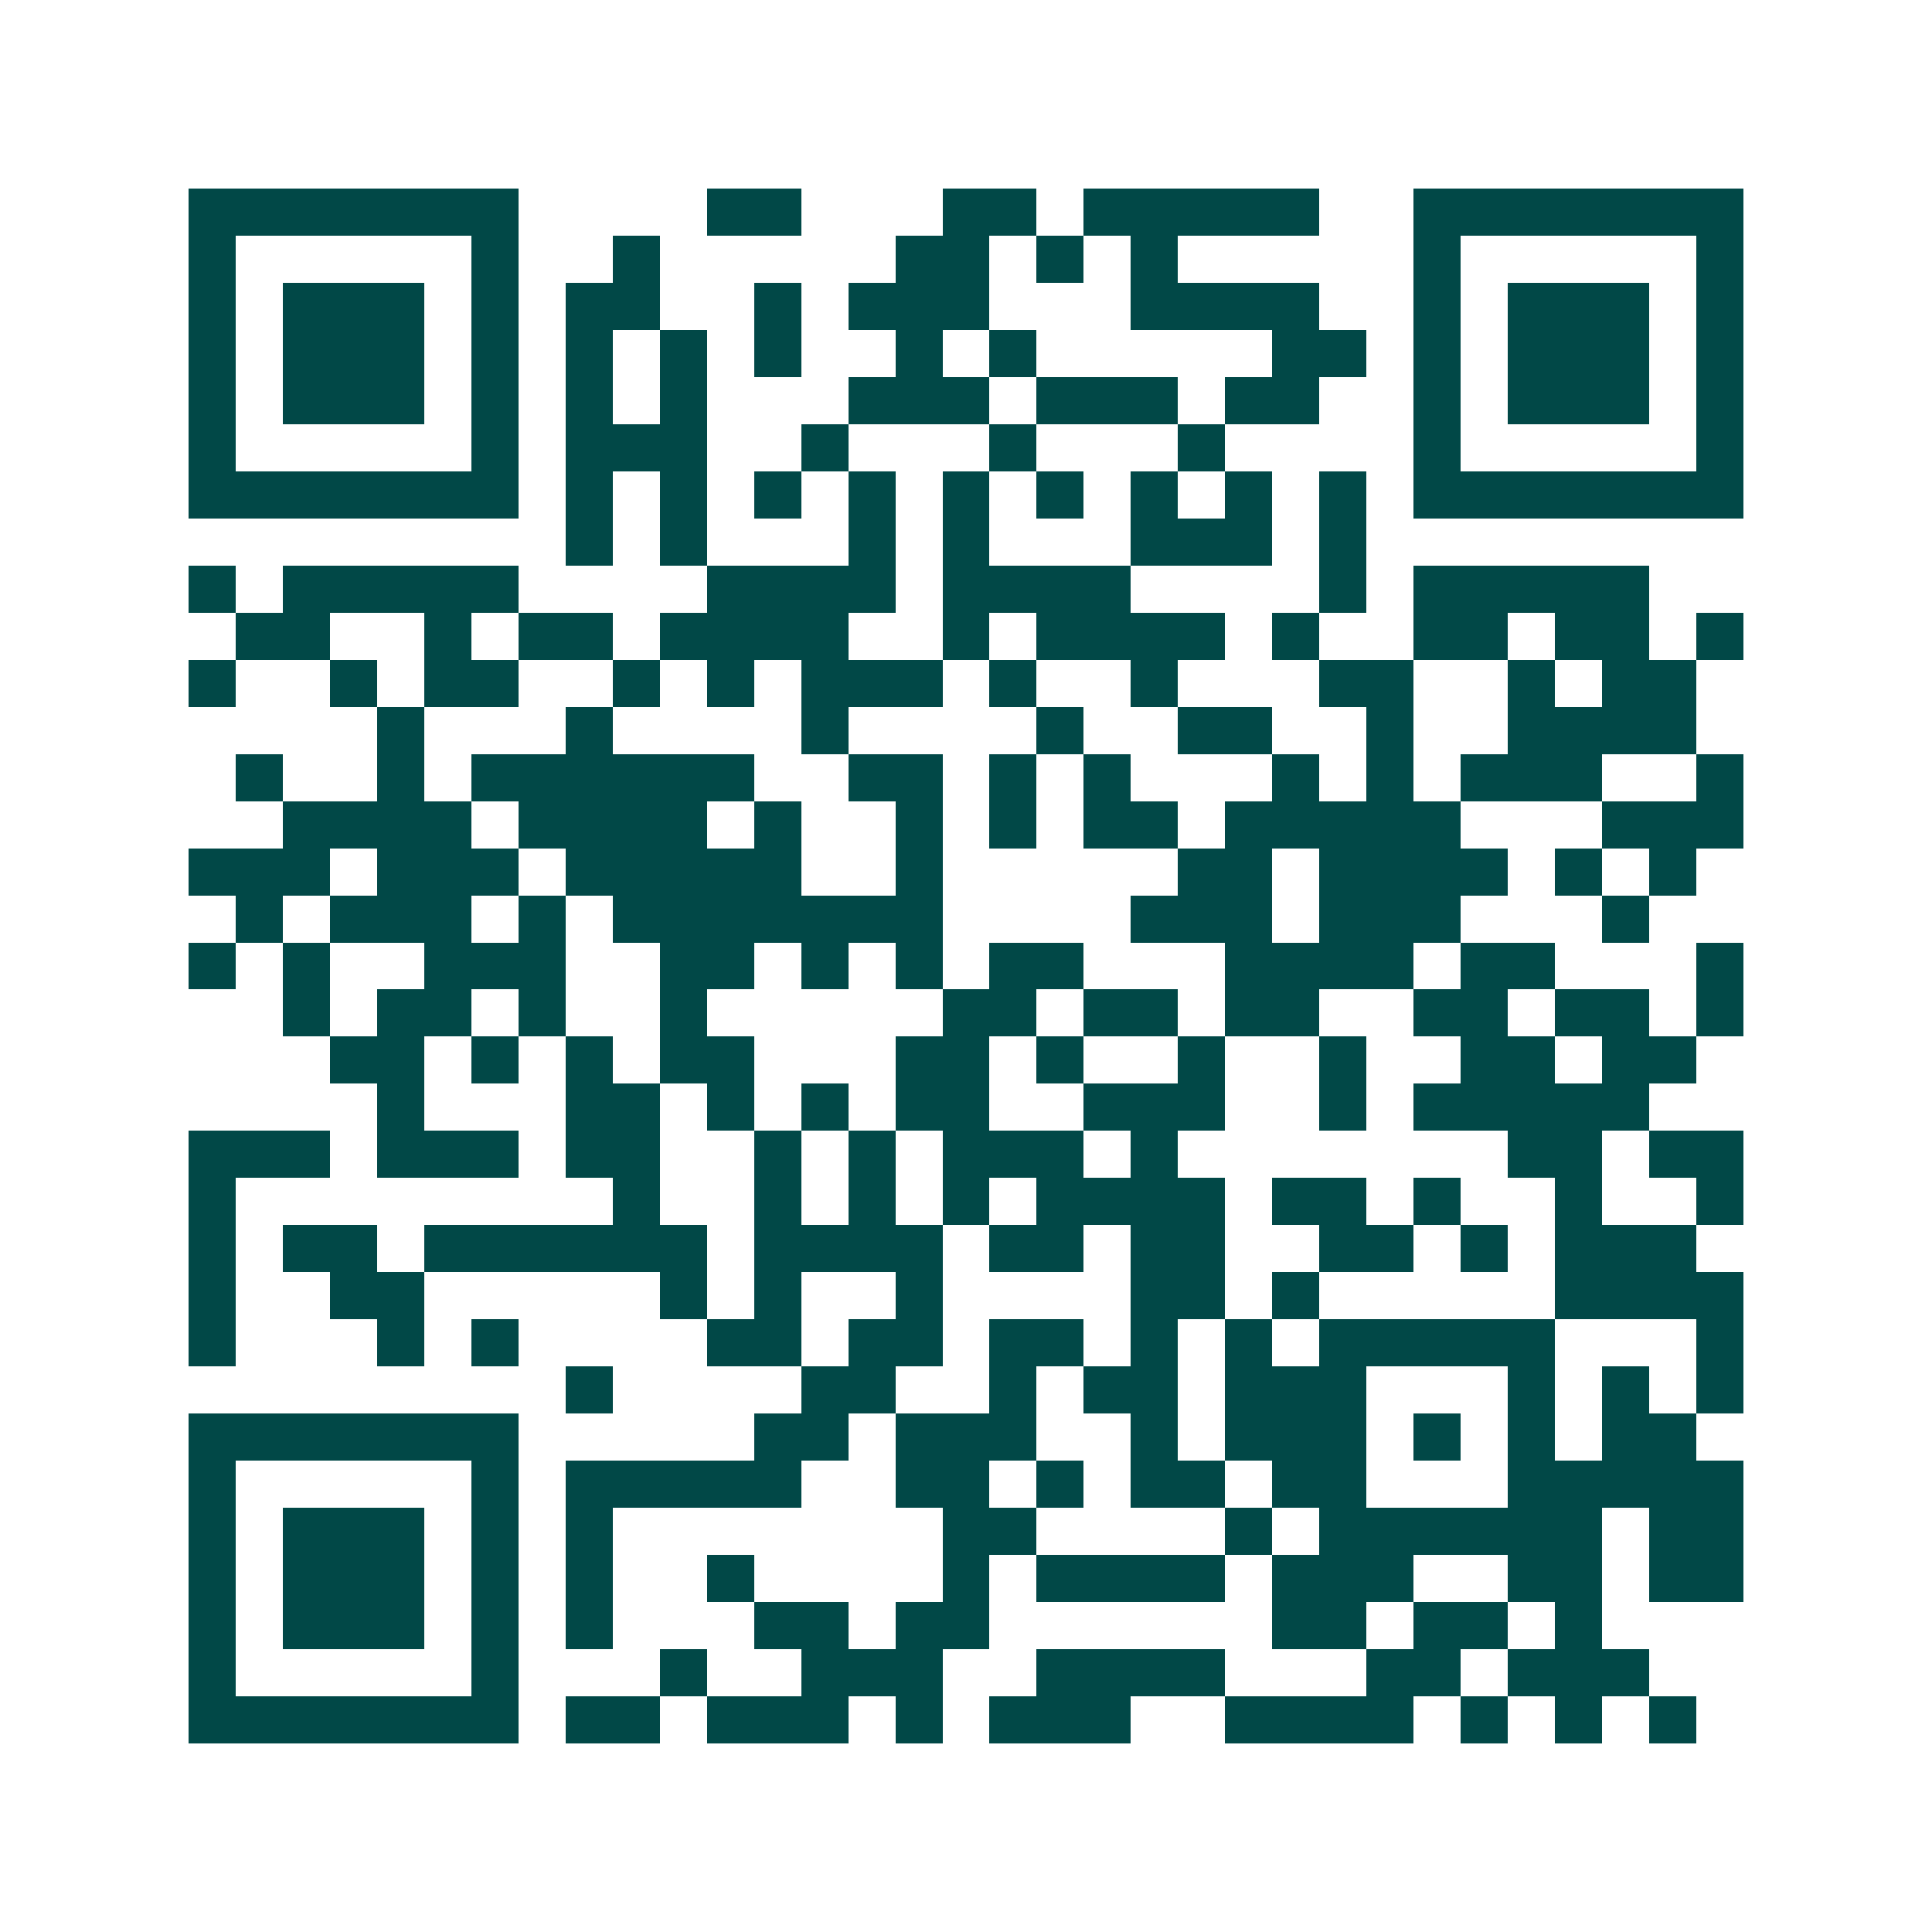 <svg xmlns="http://www.w3.org/2000/svg" width="200" height="200" viewBox="0 0 41 41" shape-rendering="crispEdges"><path fill="#ffffff" d="M0 0h41v41H0z"/><path stroke="#014847" d="M4 4.5h7m4 0h2m3 0h2m1 0h5m2 0h7M4 5.5h1m5 0h1m2 0h1m5 0h2m1 0h1m1 0h1m5 0h1m5 0h1M4 6.5h1m1 0h3m1 0h1m1 0h2m2 0h1m1 0h3m3 0h4m2 0h1m1 0h3m1 0h1M4 7.5h1m1 0h3m1 0h1m1 0h1m1 0h1m1 0h1m2 0h1m1 0h1m5 0h2m1 0h1m1 0h3m1 0h1M4 8.5h1m1 0h3m1 0h1m1 0h1m1 0h1m3 0h3m1 0h3m1 0h2m2 0h1m1 0h3m1 0h1M4 9.5h1m5 0h1m1 0h3m2 0h1m3 0h1m3 0h1m4 0h1m5 0h1M4 10.5h7m1 0h1m1 0h1m1 0h1m1 0h1m1 0h1m1 0h1m1 0h1m1 0h1m1 0h1m1 0h7M12 11.5h1m1 0h1m3 0h1m1 0h1m3 0h3m1 0h1M4 12.5h1m1 0h5m4 0h4m1 0h4m4 0h1m1 0h5M5 13.5h2m2 0h1m1 0h2m1 0h4m2 0h1m1 0h4m1 0h1m2 0h2m1 0h2m1 0h1M4 14.5h1m2 0h1m1 0h2m2 0h1m1 0h1m1 0h3m1 0h1m2 0h1m3 0h2m2 0h1m1 0h2M8 15.5h1m3 0h1m4 0h1m4 0h1m2 0h2m2 0h1m2 0h4M5 16.5h1m2 0h1m1 0h6m2 0h2m1 0h1m1 0h1m3 0h1m1 0h1m1 0h3m2 0h1M6 17.5h4m1 0h4m1 0h1m2 0h1m1 0h1m1 0h2m1 0h5m3 0h3M4 18.5h3m1 0h3m1 0h5m2 0h1m5 0h2m1 0h4m1 0h1m1 0h1M5 19.5h1m1 0h3m1 0h1m1 0h7m4 0h3m1 0h3m3 0h1M4 20.5h1m1 0h1m2 0h3m2 0h2m1 0h1m1 0h1m1 0h2m3 0h4m1 0h2m3 0h1M6 21.5h1m1 0h2m1 0h1m2 0h1m5 0h2m1 0h2m1 0h2m2 0h2m1 0h2m1 0h1M7 22.5h2m1 0h1m1 0h1m1 0h2m3 0h2m1 0h1m2 0h1m2 0h1m2 0h2m1 0h2M8 23.5h1m3 0h2m1 0h1m1 0h1m1 0h2m2 0h3m2 0h1m1 0h5M4 24.5h3m1 0h3m1 0h2m2 0h1m1 0h1m1 0h3m1 0h1m7 0h2m1 0h2M4 25.5h1m8 0h1m2 0h1m1 0h1m1 0h1m1 0h4m1 0h2m1 0h1m2 0h1m2 0h1M4 26.5h1m1 0h2m1 0h6m1 0h4m1 0h2m1 0h2m2 0h2m1 0h1m1 0h3M4 27.5h1m2 0h2m5 0h1m1 0h1m2 0h1m4 0h2m1 0h1m5 0h4M4 28.5h1m3 0h1m1 0h1m4 0h2m1 0h2m1 0h2m1 0h1m1 0h1m1 0h5m3 0h1M12 29.5h1m4 0h2m2 0h1m1 0h2m1 0h3m3 0h1m1 0h1m1 0h1M4 30.5h7m5 0h2m1 0h3m2 0h1m1 0h3m1 0h1m1 0h1m1 0h2M4 31.5h1m5 0h1m1 0h5m2 0h2m1 0h1m1 0h2m1 0h2m3 0h5M4 32.5h1m1 0h3m1 0h1m1 0h1m7 0h2m4 0h1m1 0h6m1 0h2M4 33.5h1m1 0h3m1 0h1m1 0h1m2 0h1m4 0h1m1 0h4m1 0h3m2 0h2m1 0h2M4 34.5h1m1 0h3m1 0h1m1 0h1m3 0h2m1 0h2m6 0h2m1 0h2m1 0h1M4 35.5h1m5 0h1m3 0h1m2 0h3m2 0h4m3 0h2m1 0h3M4 36.5h7m1 0h2m1 0h3m1 0h1m1 0h3m2 0h4m1 0h1m1 0h1m1 0h1"/></svg>
